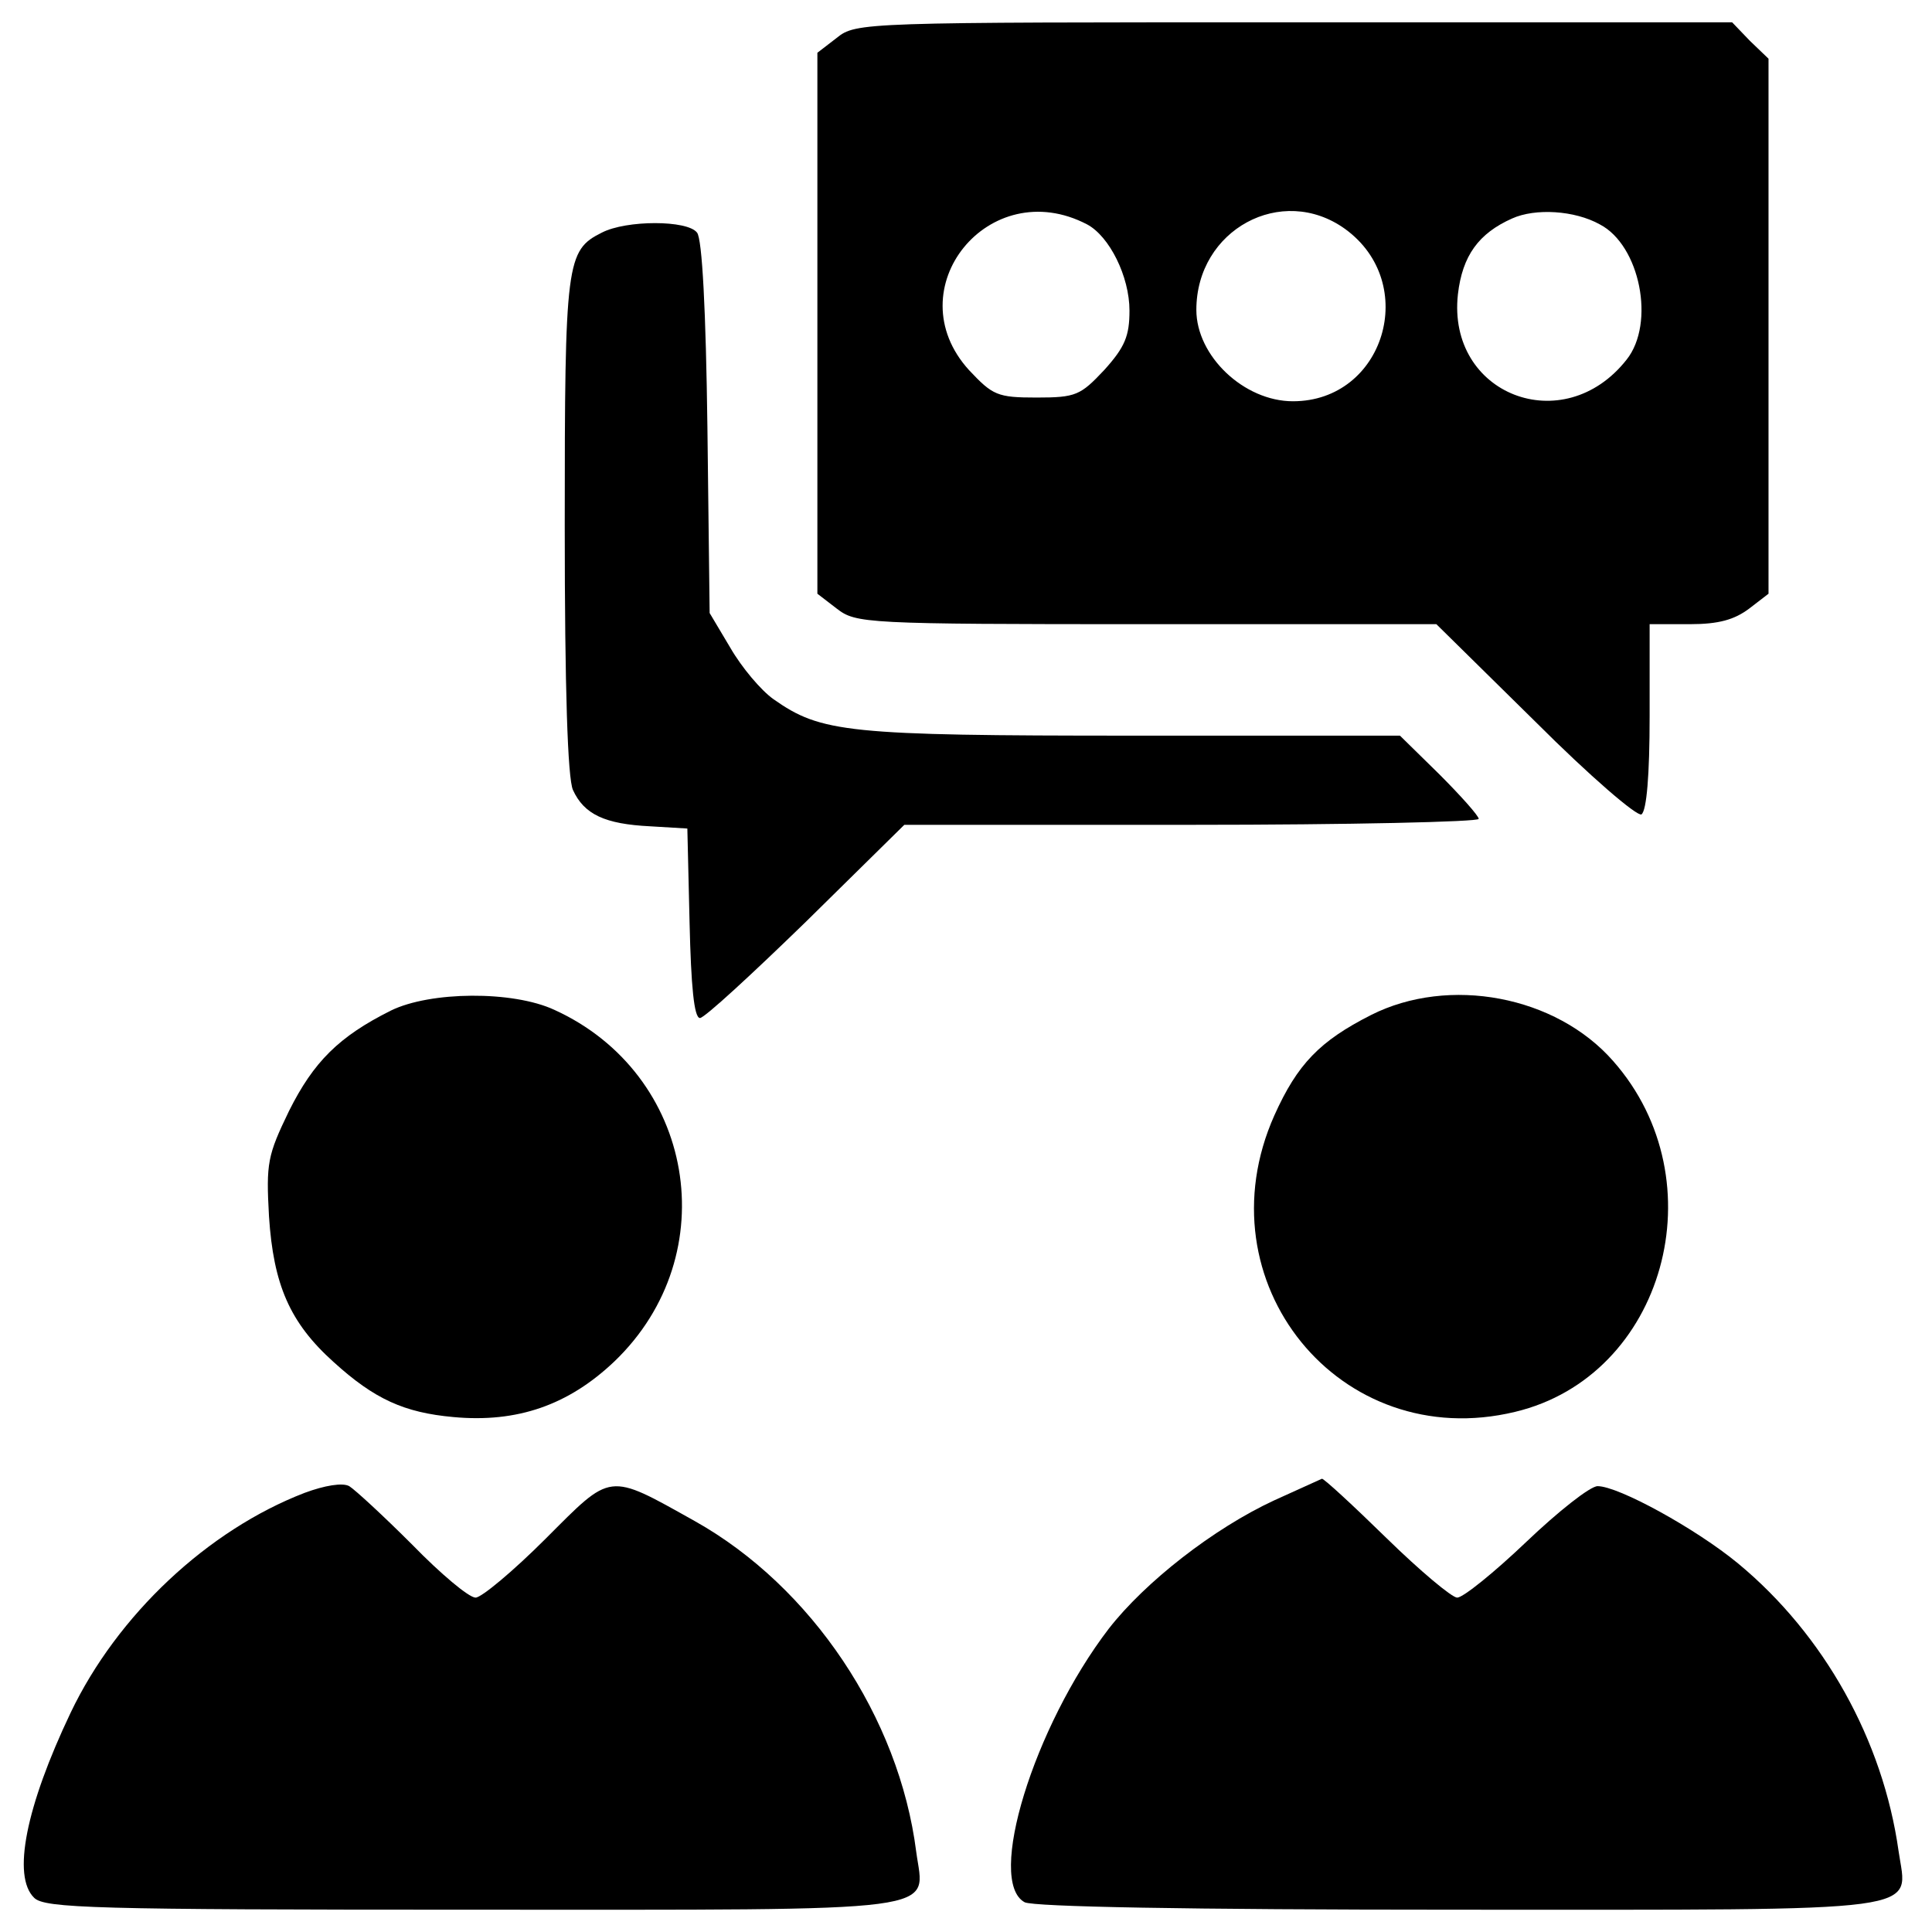 <?xml version="1.0" standalone="no"?>
<!DOCTYPE svg PUBLIC "-//W3C//DTD SVG 20010904//EN"
 "http://www.w3.org/TR/2001/REC-SVG-20010904/DTD/svg10.dtd">
<svg version="1.0" xmlns="http://www.w3.org/2000/svg"
 width="260pt" height="260pt" viewBox="0 0 260 260"
 preserveAspectRatio="xMidYMid meet">
<g transform="translate(0,260) scale(0.1,-0.1)"
fill="#000000" stroke="none">
<path d="M1126 2549 l-26 -20 0 -364 0 -364 26 -20 c26 -20 37 -21 417 -21
l390 0 133 -131 c74 -74 137 -128 143 -125 7 5 11 53 11 132 l0 124 54 0 c39
0 60 6 80 21 l26 20 0 360 0 360 -25 24 -24 25 -589 0 c-581 0 -590 0 -616
-21z m337 -251 c30 -16 57 -70 57 -116 0 -34 -6 -49 -34 -80 -32 -34 -38 -37
-91 -37 -53 0 -59 3 -91 37 -99 109 27 265 159 196z m347 -6 c101 -73 53 -232
-70 -232 -66 0 -130 61 -130 123 0 108 115 170 200 109z m343 6 c54 -28 75
-133 36 -182 -85 -108 -242 -47 -227 88 6 52 28 82 73 102 31 14 84 11 118 -8z"/>
<path d="M810 2287 c-48 -24 -50 -39 -50 -394 0 -222 4 -340 11 -356 15 -33
43 -46 104 -49 l50 -3 3 -127 c2 -85 6 -128 14 -128 6 0 70 59 143 130 l132
130 387 0 c212 0 386 4 386 8 0 4 -24 31 -53 60 l-53 52 -360 0 c-384 0 -419
4 -483 49 -17 12 -43 43 -58 69 l-28 47 -3 250 c-2 156 -7 254 -14 262 -13 17
-95 17 -128 0z"/>
<path d="M526 1240 c-70 -35 -104 -69 -137 -135 -29 -60 -31 -70 -27 -142 6
-92 28 -143 87 -196 55 -50 95 -68 161 -74 86 -8 155 16 217 75 150 144 108
387 -81 473 -56 26 -167 25 -220 -1z"/>
<path d="M1845 1234 c-69 -35 -99 -66 -130 -135 -100 -224 88 -456 324 -399
201 48 274 311 132 472 -77 88 -221 115 -326 62z"/>
<path d="M410 591 c-130 -50 -252 -164 -315 -296 -60 -126 -79 -220 -49 -249
14 -14 81 -16 589 -16 650 0 609 -5 598 78 -23 181 -141 357 -298 445 -118 66
-111 66 -201 -24 -43 -43 -86 -79 -94 -79 -9 0 -47 32 -85 71 -39 39 -77 74
-85 79 -9 5 -33 1 -60 -9z"/>
<path d="M1715 581 c-82 -38 -174 -110 -223 -173 -101 -132 -165 -340 -113
-368 13 -6 214 -10 585 -10 642 0 603 -5 591 79 -21 149 -100 291 -216 387
-57 47 -161 104 -189 104 -10 0 -53 -34 -96 -75 -43 -41 -85 -75 -93 -75 -7 0
-50 36 -95 80 -45 44 -84 80 -87 80 -2 -1 -31 -14 -64 -29z"/>
</g>
</svg>
